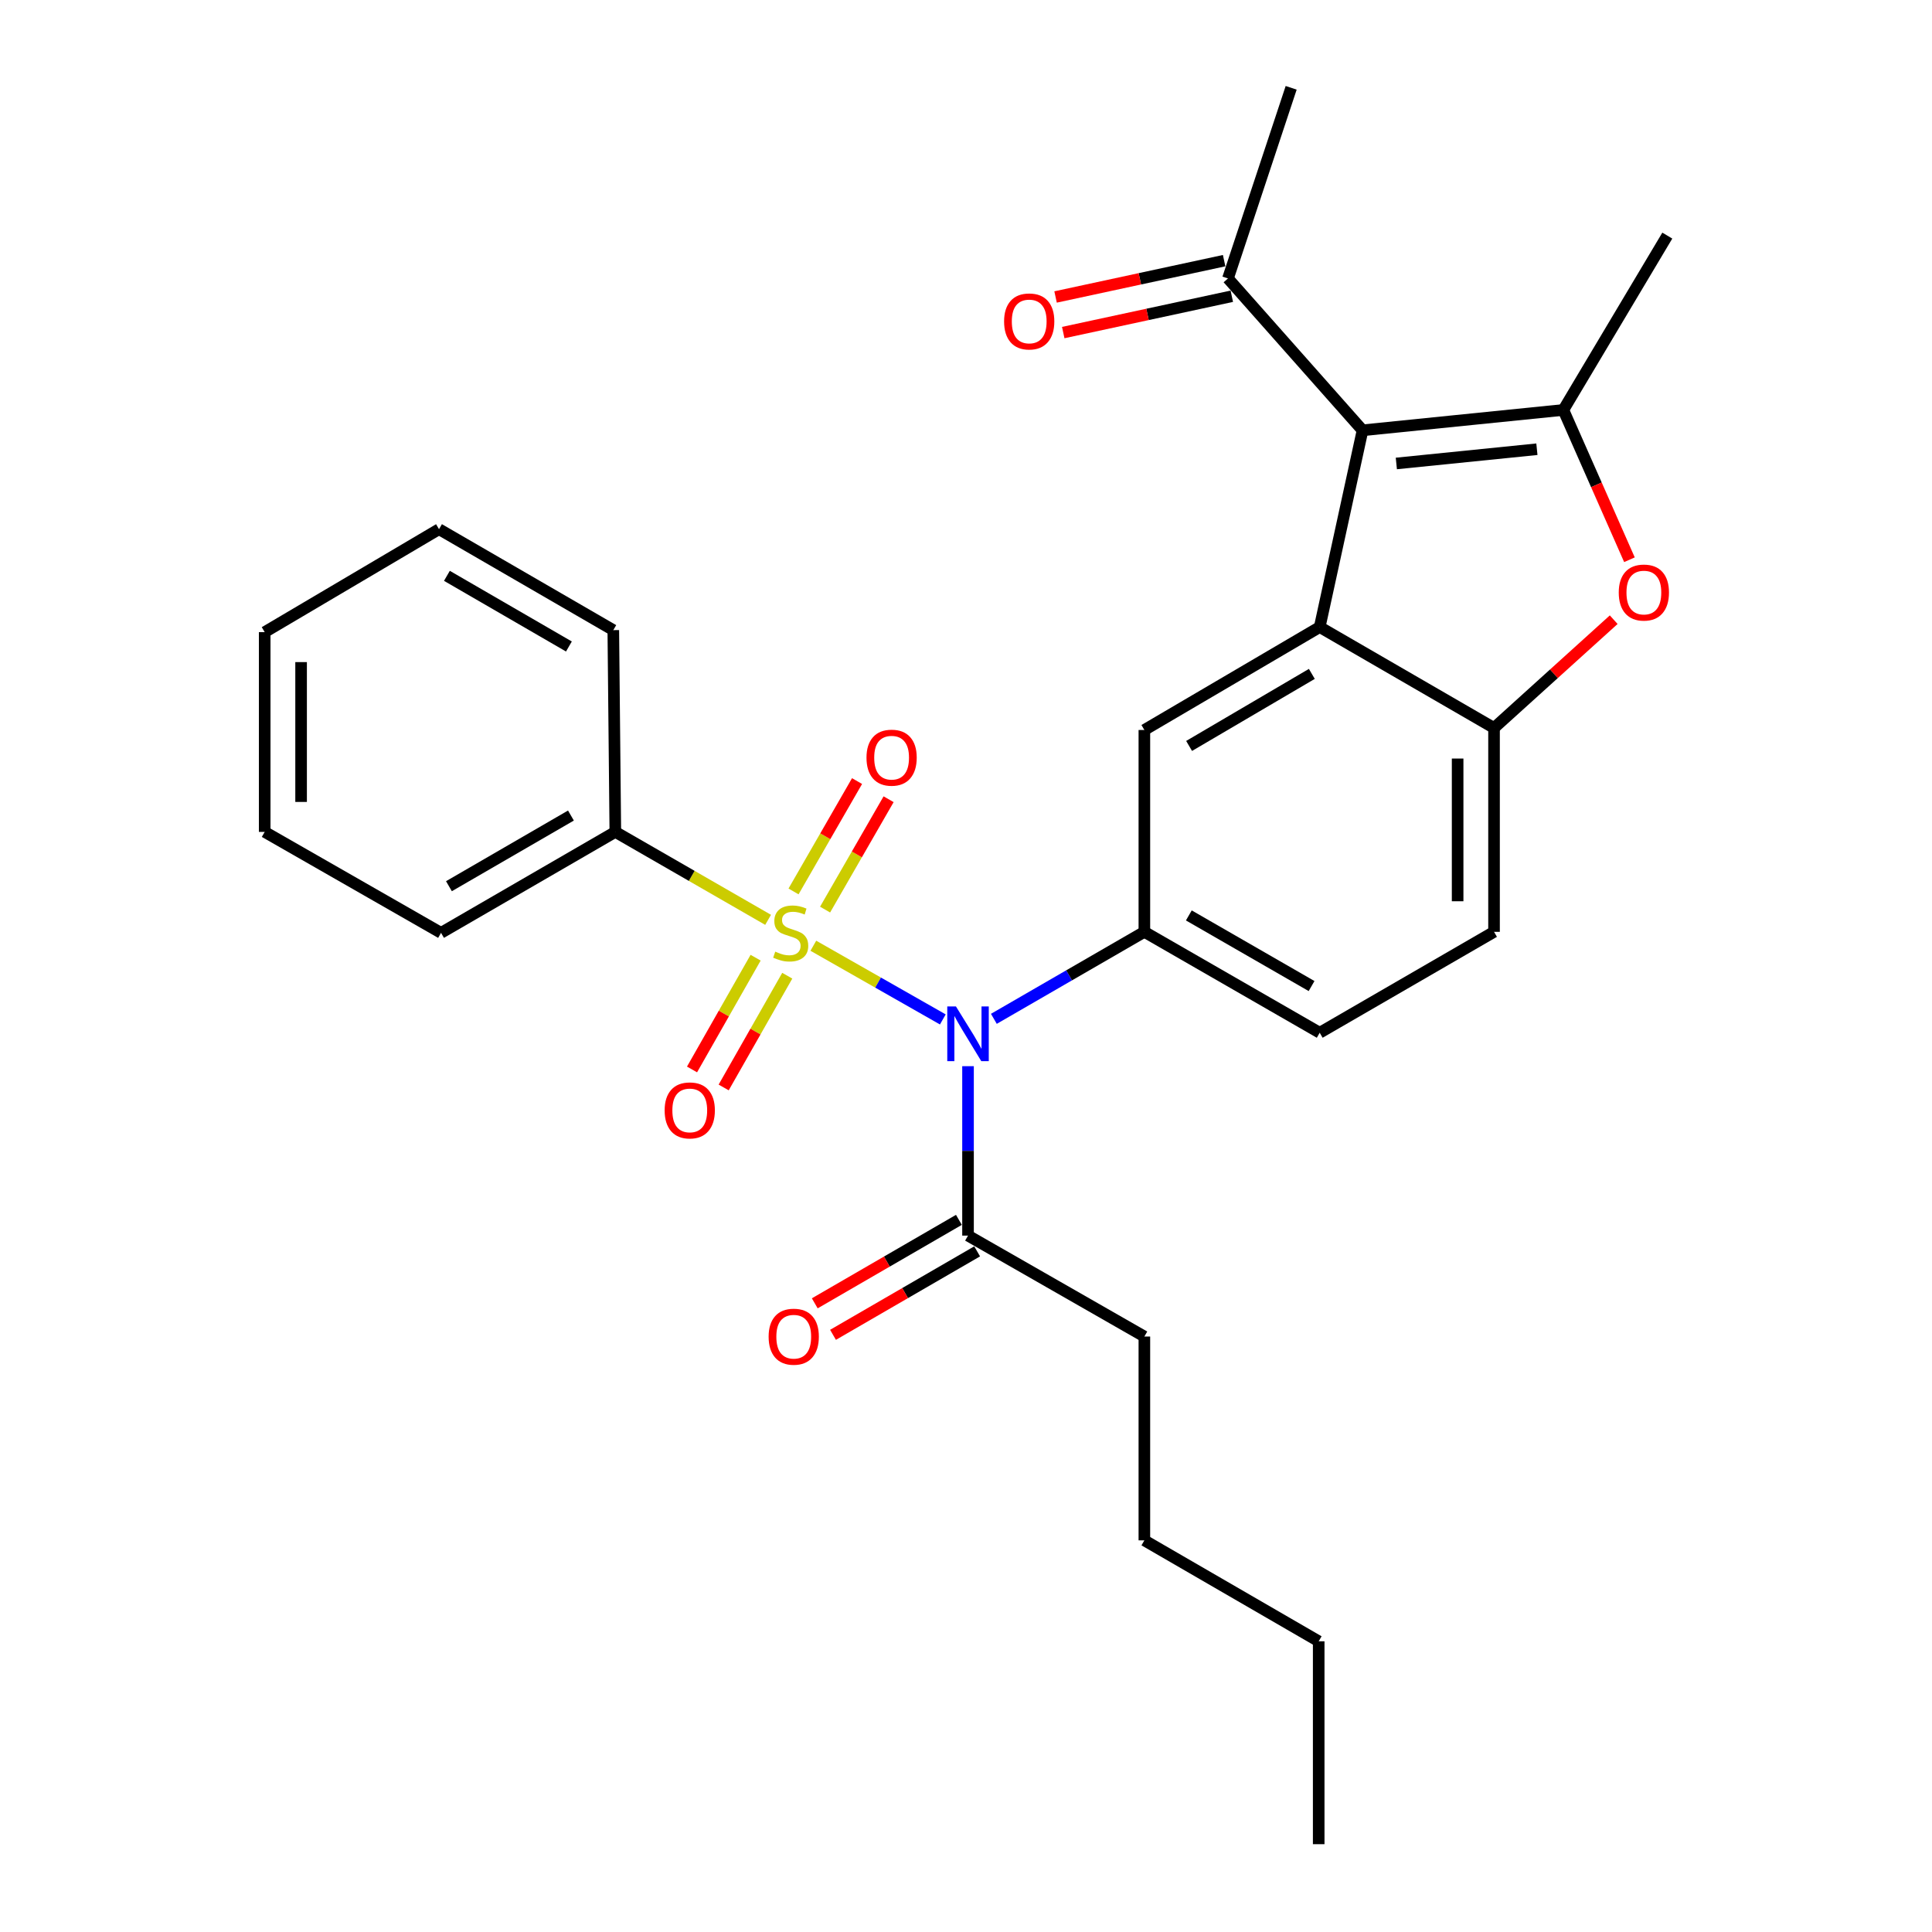 <?xml version='1.0' encoding='iso-8859-1'?>
<svg version='1.1' baseProfile='full'
              xmlns='http://www.w3.org/2000/svg'
                      xmlns:rdkit='http://www.rdkit.org/xml'
                      xmlns:xlink='http://www.w3.org/1999/xlink'
                  xml:space='preserve'
width='1000px' height='1000px' viewBox='0 0 1000 1000'>
<!-- END OF HEADER -->
<rect style='opacity:1.0;fill:#FFFFFF;stroke:none' width='1000' height='1000' x='0' y='0'> </rect>
<path class='bond-0' d='M 420.987,489.512 L 454.495,508.585' style='fill:none;fill-rule:evenodd;stroke:#CCCC00;stroke-width:6px;stroke-linecap:butt;stroke-linejoin:miter;stroke-opacity:1' />
<path class='bond-0' d='M 454.495,508.585 L 488.004,527.657' style='fill:none;fill-rule:evenodd;stroke:#0000FF;stroke-width:6px;stroke-linecap:butt;stroke-linejoin:miter;stroke-opacity:1' />
<path class='bond-9' d='M 427.066,470.803 L 443.502,442.243' style='fill:none;fill-rule:evenodd;stroke:#CCCC00;stroke-width:6px;stroke-linecap:butt;stroke-linejoin:miter;stroke-opacity:1' />
<path class='bond-9' d='M 443.502,442.243 L 459.939,413.682' style='fill:none;fill-rule:evenodd;stroke:#FF0000;stroke-width:6px;stroke-linecap:butt;stroke-linejoin:miter;stroke-opacity:1' />
<path class='bond-9' d='M 410.733,461.404 L 427.17,432.844' style='fill:none;fill-rule:evenodd;stroke:#CCCC00;stroke-width:6px;stroke-linecap:butt;stroke-linejoin:miter;stroke-opacity:1' />
<path class='bond-9' d='M 427.17,432.844 L 443.606,404.283' style='fill:none;fill-rule:evenodd;stroke:#FF0000;stroke-width:6px;stroke-linecap:butt;stroke-linejoin:miter;stroke-opacity:1' />
<path class='bond-10' d='M 391.108,495.703 L 374.65,524.625' style='fill:none;fill-rule:evenodd;stroke:#CCCC00;stroke-width:6px;stroke-linecap:butt;stroke-linejoin:miter;stroke-opacity:1' />
<path class='bond-10' d='M 374.65,524.625 L 358.193,553.547' style='fill:none;fill-rule:evenodd;stroke:#FF0000;stroke-width:6px;stroke-linecap:butt;stroke-linejoin:miter;stroke-opacity:1' />
<path class='bond-10' d='M 407.486,505.023 L 391.028,533.944' style='fill:none;fill-rule:evenodd;stroke:#CCCC00;stroke-width:6px;stroke-linecap:butt;stroke-linejoin:miter;stroke-opacity:1' />
<path class='bond-10' d='M 391.028,533.944 L 374.571,562.866' style='fill:none;fill-rule:evenodd;stroke:#FF0000;stroke-width:6px;stroke-linecap:butt;stroke-linejoin:miter;stroke-opacity:1' />
<path class='bond-12' d='M 397.568,476.108 L 358.03,453.35' style='fill:none;fill-rule:evenodd;stroke:#CCCC00;stroke-width:6px;stroke-linecap:butt;stroke-linejoin:miter;stroke-opacity:1' />
<path class='bond-12' d='M 358.03,453.35 L 318.492,430.592' style='fill:none;fill-rule:evenodd;stroke:#000000;stroke-width:6px;stroke-linecap:butt;stroke-linejoin:miter;stroke-opacity:1' />
<path class='bond-4' d='M 514.423,527.349 L 553.374,504.834' style='fill:none;fill-rule:evenodd;stroke:#0000FF;stroke-width:6px;stroke-linecap:butt;stroke-linejoin:miter;stroke-opacity:1' />
<path class='bond-4' d='M 553.374,504.834 L 592.324,482.318' style='fill:none;fill-rule:evenodd;stroke:#000000;stroke-width:6px;stroke-linecap:butt;stroke-linejoin:miter;stroke-opacity:1' />
<path class='bond-8' d='M 501.047,551.853 L 501.047,595.701' style='fill:none;fill-rule:evenodd;stroke:#0000FF;stroke-width:6px;stroke-linecap:butt;stroke-linejoin:miter;stroke-opacity:1' />
<path class='bond-8' d='M 501.047,595.701 L 501.047,639.549' style='fill:none;fill-rule:evenodd;stroke:#000000;stroke-width:6px;stroke-linecap:butt;stroke-linejoin:miter;stroke-opacity:1' />
<path class='bond-1' d='M 705.252,222.723 L 683.079,324.564' style='fill:none;fill-rule:evenodd;stroke:#000000;stroke-width:6px;stroke-linecap:butt;stroke-linejoin:miter;stroke-opacity:1' />
<path class='bond-3' d='M 705.252,222.723 L 809.186,212.191' style='fill:none;fill-rule:evenodd;stroke:#000000;stroke-width:6px;stroke-linecap:butt;stroke-linejoin:miter;stroke-opacity:1' />
<path class='bond-3' d='M 722.741,239.891 L 795.496,232.519' style='fill:none;fill-rule:evenodd;stroke:#000000;stroke-width:6px;stroke-linecap:butt;stroke-linejoin:miter;stroke-opacity:1' />
<path class='bond-11' d='M 705.252,222.723 L 635.592,144.123' style='fill:none;fill-rule:evenodd;stroke:#000000;stroke-width:6px;stroke-linecap:butt;stroke-linejoin:miter;stroke-opacity:1' />
<path class='bond-2' d='M 683.079,324.564 L 592.324,377.839' style='fill:none;fill-rule:evenodd;stroke:#000000;stroke-width:6px;stroke-linecap:butt;stroke-linejoin:miter;stroke-opacity:1' />
<path class='bond-2' d='M 679.005,348.806 L 615.477,386.099' style='fill:none;fill-rule:evenodd;stroke:#000000;stroke-width:6px;stroke-linecap:butt;stroke-linejoin:miter;stroke-opacity:1' />
<path class='bond-29' d='M 683.079,324.564 L 773.309,376.793' style='fill:none;fill-rule:evenodd;stroke:#000000;stroke-width:6px;stroke-linecap:butt;stroke-linejoin:miter;stroke-opacity:1' />
<path class='bond-17' d='M 809.186,212.191 L 862.996,121.95' style='fill:none;fill-rule:evenodd;stroke:#000000;stroke-width:6px;stroke-linecap:butt;stroke-linejoin:miter;stroke-opacity:1' />
<path class='bond-30' d='M 809.186,212.191 L 826.295,250.955' style='fill:none;fill-rule:evenodd;stroke:#000000;stroke-width:6px;stroke-linecap:butt;stroke-linejoin:miter;stroke-opacity:1' />
<path class='bond-30' d='M 826.295,250.955 L 843.403,289.72' style='fill:none;fill-rule:evenodd;stroke:#FF0000;stroke-width:6px;stroke-linecap:butt;stroke-linejoin:miter;stroke-opacity:1' />
<path class='bond-7' d='M 592.324,482.318 L 592.324,377.839' style='fill:none;fill-rule:evenodd;stroke:#000000;stroke-width:6px;stroke-linecap:butt;stroke-linejoin:miter;stroke-opacity:1' />
<path class='bond-13' d='M 592.324,482.318 L 683.079,534.547' style='fill:none;fill-rule:evenodd;stroke:#000000;stroke-width:6px;stroke-linecap:butt;stroke-linejoin:miter;stroke-opacity:1' />
<path class='bond-13' d='M 615.337,473.82 L 678.865,510.38' style='fill:none;fill-rule:evenodd;stroke:#000000;stroke-width:6px;stroke-linecap:butt;stroke-linejoin:miter;stroke-opacity:1' />
<path class='bond-5' d='M 835.248,320.749 L 804.278,348.771' style='fill:none;fill-rule:evenodd;stroke:#FF0000;stroke-width:6px;stroke-linecap:butt;stroke-linejoin:miter;stroke-opacity:1' />
<path class='bond-5' d='M 804.278,348.771 L 773.309,376.793' style='fill:none;fill-rule:evenodd;stroke:#000000;stroke-width:6px;stroke-linecap:butt;stroke-linejoin:miter;stroke-opacity:1' />
<path class='bond-6' d='M 773.309,376.793 L 773.309,482.318' style='fill:none;fill-rule:evenodd;stroke:#000000;stroke-width:6px;stroke-linecap:butt;stroke-linejoin:miter;stroke-opacity:1' />
<path class='bond-6' d='M 754.465,392.621 L 754.465,466.489' style='fill:none;fill-rule:evenodd;stroke:#000000;stroke-width:6px;stroke-linecap:butt;stroke-linejoin:miter;stroke-opacity:1' />
<path class='bond-15' d='M 496.325,631.396 L 459.023,652.997' style='fill:none;fill-rule:evenodd;stroke:#000000;stroke-width:6px;stroke-linecap:butt;stroke-linejoin:miter;stroke-opacity:1' />
<path class='bond-15' d='M 459.023,652.997 L 421.722,674.598' style='fill:none;fill-rule:evenodd;stroke:#FF0000;stroke-width:6px;stroke-linecap:butt;stroke-linejoin:miter;stroke-opacity:1' />
<path class='bond-15' d='M 505.768,647.703 L 468.467,669.304' style='fill:none;fill-rule:evenodd;stroke:#000000;stroke-width:6px;stroke-linecap:butt;stroke-linejoin:miter;stroke-opacity:1' />
<path class='bond-15' d='M 468.467,669.304 L 431.165,690.905' style='fill:none;fill-rule:evenodd;stroke:#FF0000;stroke-width:6px;stroke-linecap:butt;stroke-linejoin:miter;stroke-opacity:1' />
<path class='bond-18' d='M 501.047,639.549 L 592.324,691.789' style='fill:none;fill-rule:evenodd;stroke:#000000;stroke-width:6px;stroke-linecap:butt;stroke-linejoin:miter;stroke-opacity:1' />
<path class='bond-16' d='M 633.607,134.913 L 589.984,144.315' style='fill:none;fill-rule:evenodd;stroke:#000000;stroke-width:6px;stroke-linecap:butt;stroke-linejoin:miter;stroke-opacity:1' />
<path class='bond-16' d='M 589.984,144.315 L 546.361,153.717' style='fill:none;fill-rule:evenodd;stroke:#FF0000;stroke-width:6px;stroke-linecap:butt;stroke-linejoin:miter;stroke-opacity:1' />
<path class='bond-16' d='M 637.577,153.334 L 593.954,162.736' style='fill:none;fill-rule:evenodd;stroke:#000000;stroke-width:6px;stroke-linecap:butt;stroke-linejoin:miter;stroke-opacity:1' />
<path class='bond-16' d='M 593.954,162.736 L 550.331,172.138' style='fill:none;fill-rule:evenodd;stroke:#FF0000;stroke-width:6px;stroke-linecap:butt;stroke-linejoin:miter;stroke-opacity:1' />
<path class='bond-19' d='M 635.592,144.123 L 668.307,45.455' style='fill:none;fill-rule:evenodd;stroke:#000000;stroke-width:6px;stroke-linecap:butt;stroke-linejoin:miter;stroke-opacity:1' />
<path class='bond-20' d='M 318.492,430.592 L 228.282,482.842' style='fill:none;fill-rule:evenodd;stroke:#000000;stroke-width:6px;stroke-linecap:butt;stroke-linejoin:miter;stroke-opacity:1' />
<path class='bond-20' d='M 295.516,422.123 L 232.369,458.698' style='fill:none;fill-rule:evenodd;stroke:#000000;stroke-width:6px;stroke-linecap:butt;stroke-linejoin:miter;stroke-opacity:1' />
<path class='bond-21' d='M 318.492,430.592 L 317.445,326.155' style='fill:none;fill-rule:evenodd;stroke:#000000;stroke-width:6px;stroke-linecap:butt;stroke-linejoin:miter;stroke-opacity:1' />
<path class='bond-14' d='M 683.079,534.547 L 773.309,482.318' style='fill:none;fill-rule:evenodd;stroke:#000000;stroke-width:6px;stroke-linecap:butt;stroke-linejoin:miter;stroke-opacity:1' />
<path class='bond-22' d='M 592.324,691.789 L 592.324,797.283' style='fill:none;fill-rule:evenodd;stroke:#000000;stroke-width:6px;stroke-linecap:butt;stroke-linejoin:miter;stroke-opacity:1' />
<path class='bond-26' d='M 228.282,482.842 L 137.004,430.592' style='fill:none;fill-rule:evenodd;stroke:#000000;stroke-width:6px;stroke-linecap:butt;stroke-linejoin:miter;stroke-opacity:1' />
<path class='bond-25' d='M 317.445,326.155 L 227.235,273.905' style='fill:none;fill-rule:evenodd;stroke:#000000;stroke-width:6px;stroke-linecap:butt;stroke-linejoin:miter;stroke-opacity:1' />
<path class='bond-25' d='M 294.469,334.624 L 231.322,298.049' style='fill:none;fill-rule:evenodd;stroke:#000000;stroke-width:6px;stroke-linecap:butt;stroke-linejoin:miter;stroke-opacity:1' />
<path class='bond-23' d='M 592.324,797.283 L 682.555,849.533' style='fill:none;fill-rule:evenodd;stroke:#000000;stroke-width:6px;stroke-linecap:butt;stroke-linejoin:miter;stroke-opacity:1' />
<path class='bond-24' d='M 682.555,849.533 L 682.555,954.545' style='fill:none;fill-rule:evenodd;stroke:#000000;stroke-width:6px;stroke-linecap:butt;stroke-linejoin:miter;stroke-opacity:1' />
<path class='bond-27' d='M 227.235,273.905 L 137.004,327.191' style='fill:none;fill-rule:evenodd;stroke:#000000;stroke-width:6px;stroke-linecap:butt;stroke-linejoin:miter;stroke-opacity:1' />
<path class='bond-28' d='M 137.004,430.592 L 137.004,327.191' style='fill:none;fill-rule:evenodd;stroke:#000000;stroke-width:6px;stroke-linecap:butt;stroke-linejoin:miter;stroke-opacity:1' />
<path class='bond-28' d='M 155.848,415.082 L 155.848,342.701' style='fill:none;fill-rule:evenodd;stroke:#000000;stroke-width:6px;stroke-linecap:butt;stroke-linejoin:miter;stroke-opacity:1' />
<path  class='atom-0' d='M 401.267 492.562
Q 401.587 492.682, 402.907 493.242
Q 404.227 493.802, 405.667 494.162
Q 407.147 494.482, 408.587 494.482
Q 411.267 494.482, 412.827 493.202
Q 414.387 491.882, 414.387 489.602
Q 414.387 488.042, 413.587 487.082
Q 412.827 486.122, 411.627 485.602
Q 410.427 485.082, 408.427 484.482
Q 405.907 483.722, 404.387 483.002
Q 402.907 482.282, 401.827 480.762
Q 400.787 479.242, 400.787 476.682
Q 400.787 473.122, 403.187 470.922
Q 405.627 468.722, 410.427 468.722
Q 413.707 468.722, 417.427 470.282
L 416.507 473.362
Q 413.107 471.962, 410.547 471.962
Q 407.787 471.962, 406.267 473.122
Q 404.747 474.242, 404.787 476.202
Q 404.787 477.722, 405.547 478.642
Q 406.347 479.562, 407.467 480.082
Q 408.627 480.602, 410.547 481.202
Q 413.107 482.002, 414.627 482.802
Q 416.147 483.602, 417.227 485.242
Q 418.347 486.842, 418.347 489.602
Q 418.347 493.522, 415.707 495.642
Q 413.107 497.722, 408.747 497.722
Q 406.227 497.722, 404.307 497.162
Q 402.427 496.642, 400.187 495.722
L 401.267 492.562
' fill='#CCCC00'/>
<path  class='atom-1' d='M 494.787 520.921
L 504.067 535.921
Q 504.987 537.401, 506.467 540.081
Q 507.947 542.761, 508.027 542.921
L 508.027 520.921
L 511.787 520.921
L 511.787 549.241
L 507.907 549.241
L 497.947 532.841
Q 496.787 530.921, 495.547 528.721
Q 494.347 526.521, 493.987 525.841
L 493.987 549.241
L 490.307 549.241
L 490.307 520.921
L 494.787 520.921
' fill='#0000FF'/>
<path  class='atom-6' d='M 837.862 306.7
Q 837.862 299.9, 841.222 296.1
Q 844.582 292.3, 850.862 292.3
Q 857.142 292.3, 860.502 296.1
Q 863.862 299.9, 863.862 306.7
Q 863.862 313.58, 860.462 317.5
Q 857.062 321.38, 850.862 321.38
Q 844.622 321.38, 841.222 317.5
Q 837.862 313.62, 837.862 306.7
M 850.862 318.18
Q 855.182 318.18, 857.502 315.3
Q 859.862 312.38, 859.862 306.7
Q 859.862 301.14, 857.502 298.34
Q 855.182 295.5, 850.862 295.5
Q 846.542 295.5, 844.182 298.3
Q 841.862 301.1, 841.862 306.7
Q 841.862 312.42, 844.182 315.3
Q 846.542 318.18, 850.862 318.18
' fill='#FF0000'/>
<path  class='atom-10' d='M 448.496 392.167
Q 448.496 385.367, 451.856 381.567
Q 455.216 377.767, 461.496 377.767
Q 467.776 377.767, 471.136 381.567
Q 474.496 385.367, 474.496 392.167
Q 474.496 399.047, 471.096 402.967
Q 467.696 406.847, 461.496 406.847
Q 455.256 406.847, 451.856 402.967
Q 448.496 399.087, 448.496 392.167
M 461.496 403.647
Q 465.816 403.647, 468.136 400.767
Q 470.496 397.847, 470.496 392.167
Q 470.496 386.607, 468.136 383.807
Q 465.816 380.967, 461.496 380.967
Q 457.176 380.967, 454.816 383.767
Q 452.496 386.567, 452.496 392.167
Q 452.496 397.887, 454.816 400.767
Q 457.176 403.647, 461.496 403.647
' fill='#FF0000'/>
<path  class='atom-11' d='M 344.017 574.744
Q 344.017 567.944, 347.377 564.144
Q 350.737 560.344, 357.017 560.344
Q 363.297 560.344, 366.657 564.144
Q 370.017 567.944, 370.017 574.744
Q 370.017 581.624, 366.617 585.544
Q 363.217 589.424, 357.017 589.424
Q 350.777 589.424, 347.377 585.544
Q 344.017 581.664, 344.017 574.744
M 357.017 586.224
Q 361.337 586.224, 363.657 583.344
Q 366.017 580.424, 366.017 574.744
Q 366.017 569.184, 363.657 566.384
Q 361.337 563.544, 357.017 563.544
Q 352.697 563.544, 350.337 566.344
Q 348.017 569.144, 348.017 574.744
Q 348.017 580.464, 350.337 583.344
Q 352.697 586.224, 357.017 586.224
' fill='#FF0000'/>
<path  class='atom-16' d='M 397.837 691.869
Q 397.837 685.069, 401.197 681.269
Q 404.557 677.469, 410.837 677.469
Q 417.117 677.469, 420.477 681.269
Q 423.837 685.069, 423.837 691.869
Q 423.837 698.749, 420.437 702.669
Q 417.037 706.549, 410.837 706.549
Q 404.597 706.549, 401.197 702.669
Q 397.837 698.789, 397.837 691.869
M 410.837 703.349
Q 415.157 703.349, 417.477 700.469
Q 419.837 697.549, 419.837 691.869
Q 419.837 686.309, 417.477 683.509
Q 415.157 680.669, 410.837 680.669
Q 406.517 680.669, 404.157 683.469
Q 401.837 686.269, 401.837 691.869
Q 401.837 697.589, 404.157 700.469
Q 406.517 703.349, 410.837 703.349
' fill='#FF0000'/>
<path  class='atom-17' d='M 519.715 166.376
Q 519.715 159.576, 523.075 155.776
Q 526.435 151.976, 532.715 151.976
Q 538.995 151.976, 542.355 155.776
Q 545.715 159.576, 545.715 166.376
Q 545.715 173.256, 542.315 177.176
Q 538.915 181.056, 532.715 181.056
Q 526.475 181.056, 523.075 177.176
Q 519.715 173.296, 519.715 166.376
M 532.715 177.856
Q 537.035 177.856, 539.355 174.976
Q 541.715 172.056, 541.715 166.376
Q 541.715 160.816, 539.355 158.016
Q 537.035 155.176, 532.715 155.176
Q 528.395 155.176, 526.035 157.976
Q 523.715 160.776, 523.715 166.376
Q 523.715 172.096, 526.035 174.976
Q 528.395 177.856, 532.715 177.856
' fill='#FF0000'/>
</svg>
